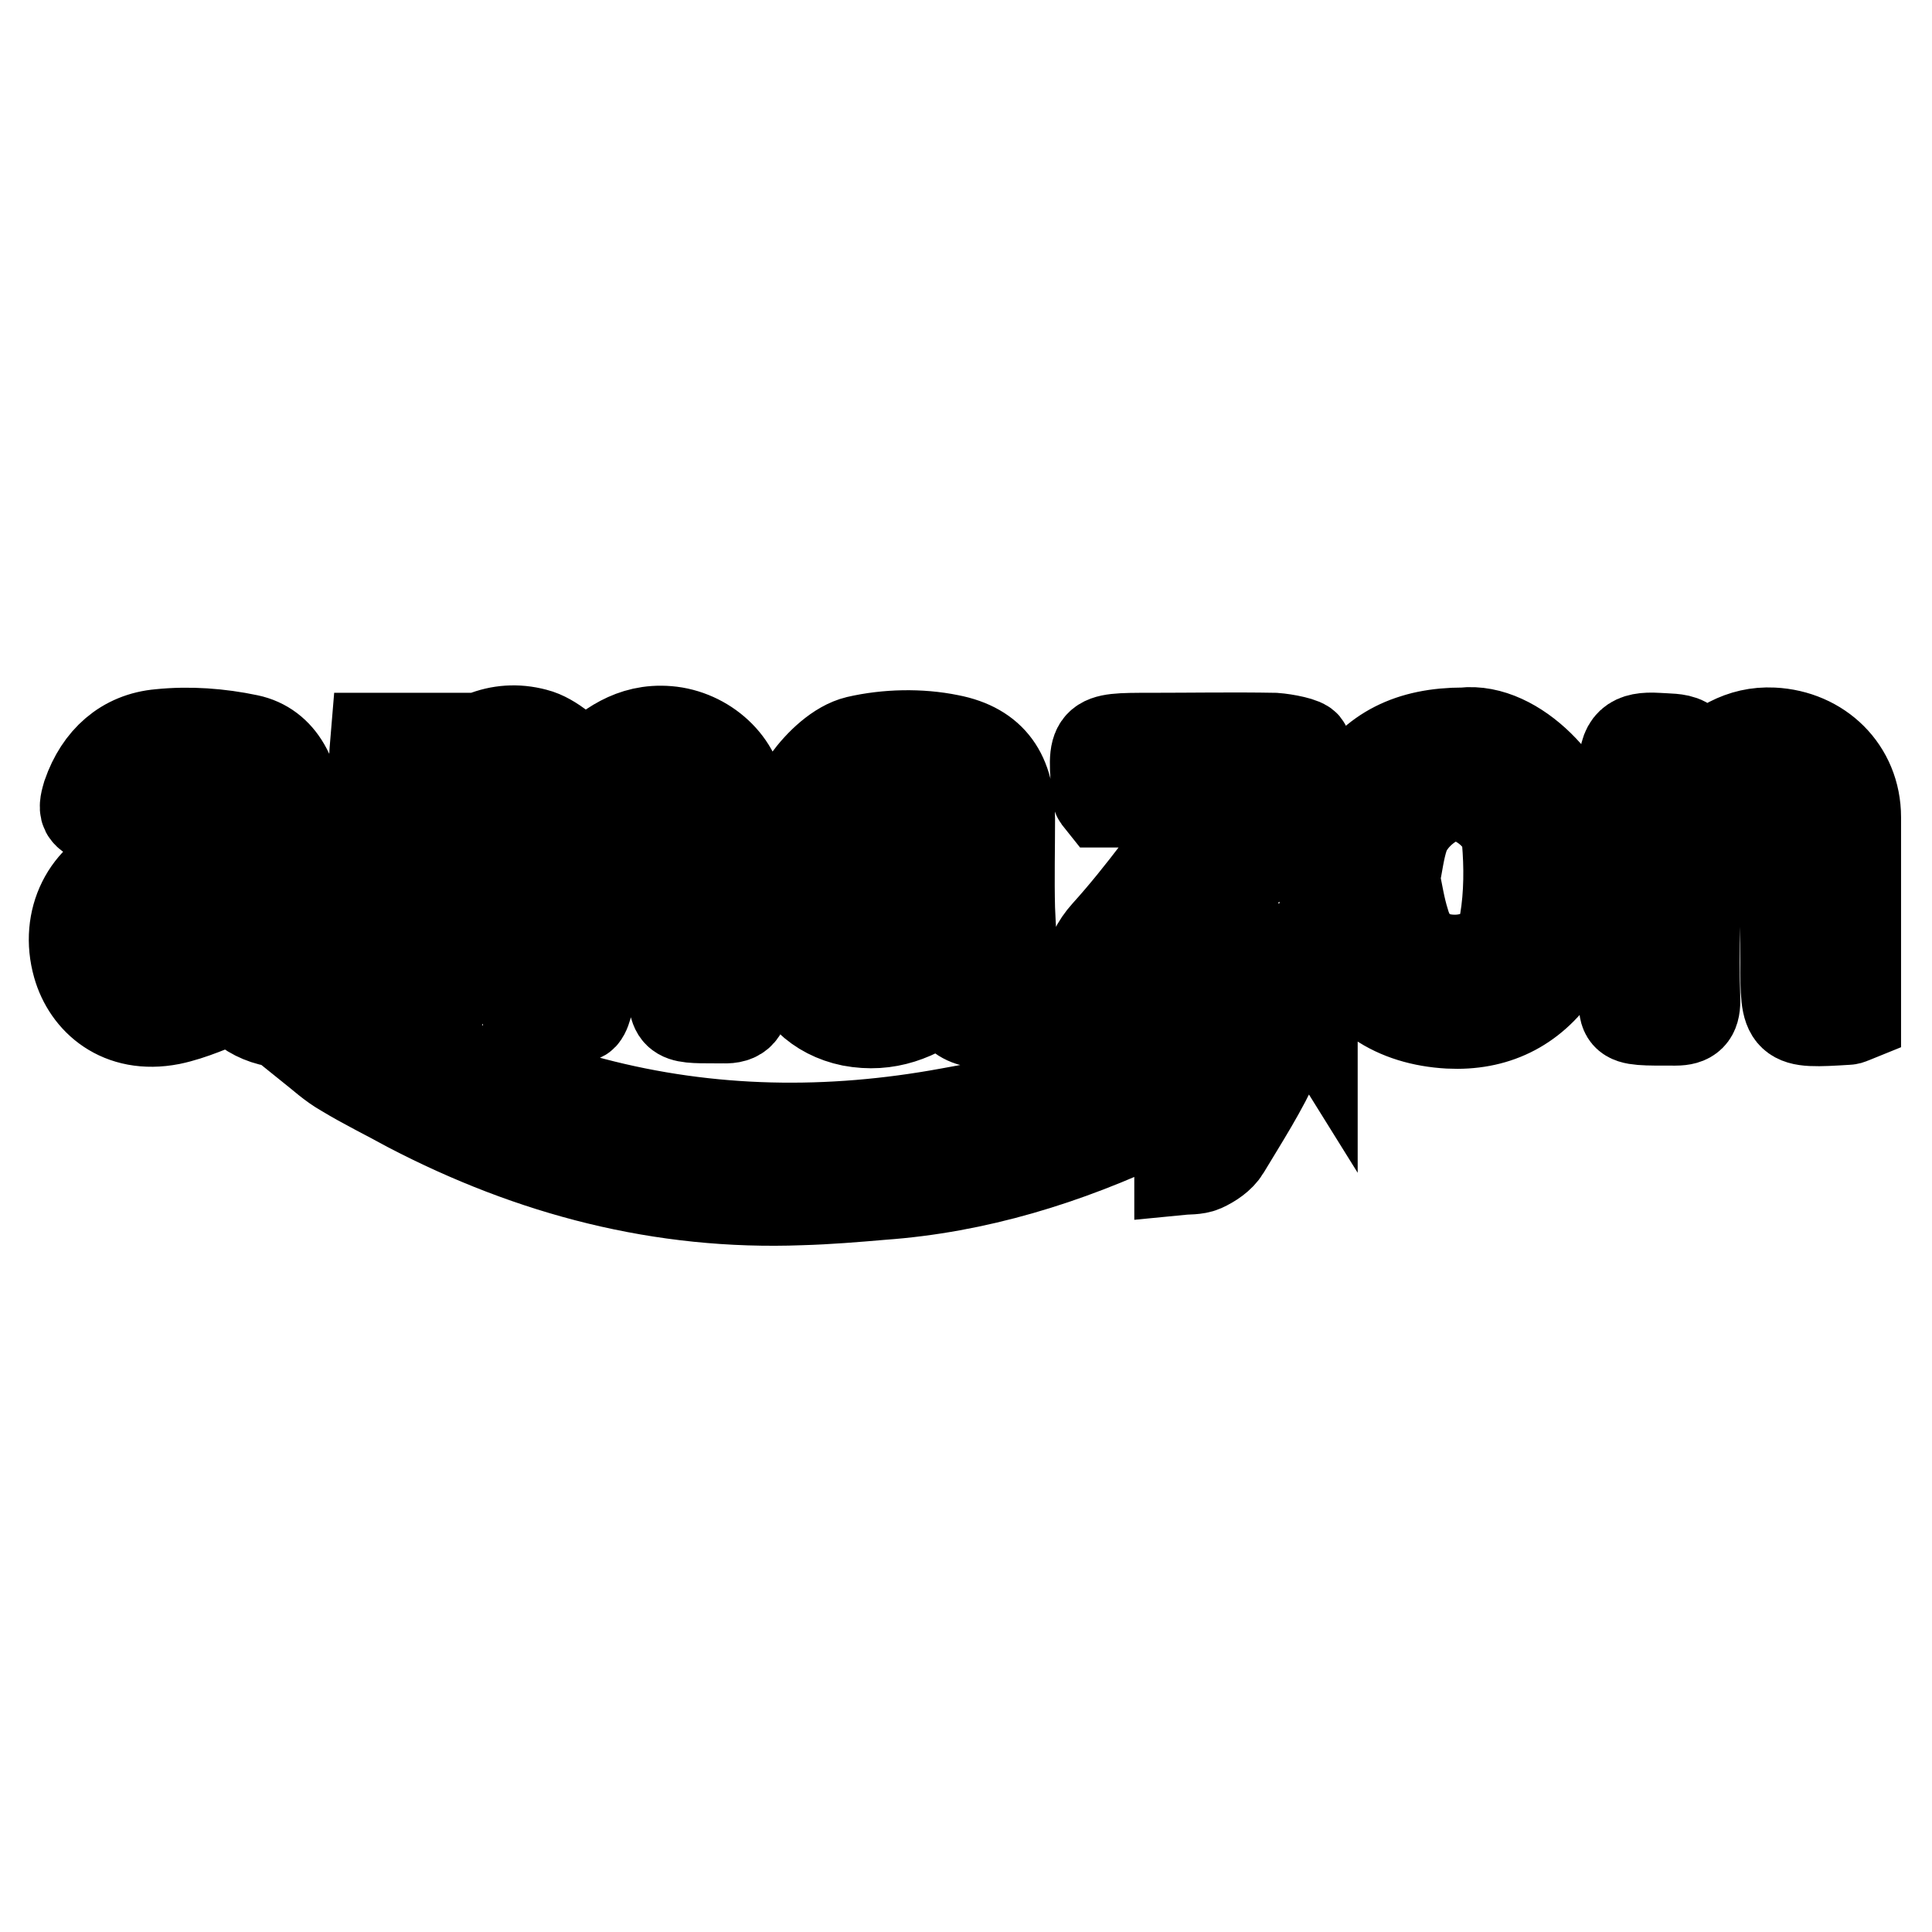 <?xml version="1.0" encoding="utf-8"?>
<!-- Svg Vector Icons : http://www.onlinewebfonts.com/icon -->
<!DOCTYPE svg PUBLIC "-//W3C//DTD SVG 1.1//EN" "http://www.w3.org/Graphics/SVG/1.1/DTD/svg11.dtd">
<svg version="1.1" xmlns="http://www.w3.org/2000/svg" xmlns:xlink="http://www.w3.org/1999/xlink" x="0px" y="0px" viewBox="0 0 256 256" enable-background="new 0 0 256 256" xml:space="preserve">
<g> <path stroke-width="12" fill-opacity="0" stroke="#000000"  d="M224.1,102.2c3.5-3.3,6.6-5.3,10.8-5.1c6.2,0.3,11,4.9,11,11.2c0,8.8,0,17.6,0,26.4 c-0.5,0.2-0.8,0.4-1.1,0.4c-8.2,0.5-8.2,0.5-8.2-7.7c0-5.6,0-11.3-0.3-16.9c-0.1-2.9-1.5-5.3-4.7-5.7c-2.6-0.3-6.1,2.8-6.5,5.8 c-0.4,3.9-0.4,7.9-0.5,11.8c-0.1,3.4-0.1,6.8,0,10.2c0,1.9-0.7,2.6-2.6,2.6c-8.2,0-6.7,0.2-6.7-6.3c-0.1-8.9,0.2-17.9-0.1-26.8 c-0.1-3.6,1.1-4.5,4.4-4.3C222.3,98,225,97.5,224.1,102.2z M40.7,132.3c-0.3-3-1-6-1.1-9c-0.2-4.7,0-9.5-0.1-14.3 c-0.1-5.9-2.3-10.1-6.6-11c-3.8-0.8-7.8-1.1-11.7-0.7c-4.7,0.4-8,3.4-9.6,8c-0.2,0.7-0.5,1.6-0.2,2.2c1,1.8,7.6,1.7,8.8-0.1 c2-3,6.2-3.7,8.7-1.3c0.8,0.8,1,2.4,1,3.6c0,0.6-1.2,1.5-2,1.7c-3.6,1-7.3,1.6-10.8,2.8c-5.6,1.9-8.5,7.7-6.8,13.7 c1.3,4.6,5.6,8.5,12.3,7.2c2.9-0.6,5.6-1.9,8.6-3c1.2,2.5,6.4,4.4,8.9,2.8C40.8,134.6,40.8,133.2,40.7,132.3z M26.8,127.5 c-1.5,0.6-3.7,0.8-5,0.1c-1.3-0.8-2.6-3.1-2.3-4.3c0.3-1.5,2.2-3,3.8-3.7c1.9-1,4.3-1.2,6.7-1.8C30.3,121.9,31.1,125.7,26.8,127.5z  M53.4,135.1c0.6-0.1,1.1-0.1,1.7,0c2.8,0.4,3.4-0.8,3.4-3.5c0-6.7,0.2-13.3,0.6-20c0.2-3.9,3.2-7.1,6.1-6.9 c2.7,0.2,4.2,2.7,4.2,7.1c0,6.7,0,13.4,0,20c0,1,0.3,2.7,0.6,2.7c2.3,0.3,4.7,0.6,7,0.2c0.6-0.1,1.1-2.4,1.2-3.7 c0.5-7,0.6-13.9,1.3-20.9c0.3-3.4,3.5-6.1,5.7-5.5c3.3,0.9,4.1,3.5,4,6.6c-0.1,6.1,0,12.2,0,18.3c0,5.4,0,5.4,5.6,5.4 c0.3,0,0.7,0,1,0c2.2,0.1,2.9-0.9,2.9-3.1c-0.3-8.6-0.3-17.2-0.6-25.7c-0.2-4.9-4.7-8.8-9.6-9.2c-4.8-0.4-8,2.2-10.7,4.7 c-2.5-1.6-4.5-3.8-6.9-4.4c-4.9-1.3-9.1,0.8-12.8,4.7c-0.2-1.8-0.3-2.9-0.4-4.1c-2.6,0-5,0-7.9,0c-0.1,1.2-0.2,2.2-0.2,3.2 c0,10.1,0.1,20.2-0.1,30.2C49.5,134.5,50.5,135.6,53.4,135.1z M156.8,144c-0.4-1-3.9-1.5-5.9-1.1c-8.4,1.3-16.8,3.1-25.2,4.6 c-15.8,2.9-31.6,2.7-47.2-1.4c-10.9-2.9-21.7-6.1-32.5-9c-1.4-0.4-3.1,0.1-4.7,0.2c-0.1,0.4-0.1,0.9-0.2,1.3 c1.5,1.2,2.9,2.5,4.5,3.4c2.8,1.7,5.7,3.1,8.6,4.7c16.3,8.5,33.5,13,51.9,12.3c3.6-0.1,7.2-0.4,10.7-0.7c12.6-0.9,24.5-4.6,35.9-10 C154.6,147.4,157.8,146.8,156.8,144z M168.8,125.7c-3.9,0-7.7,0-12,0c5.6-7,10.9-13.3,15.6-20c1.2-1.6,0.8-4.5,0.6-6.8 c-0.1-0.5-2.7-1-4.1-1.1c-5.5-0.1-11.1,0-16.6,0c-7.6,0-7.6,0-6.9,7.6c0,0.2,0.2,0.4,0.6,0.9c4.4,0,9.1,0,14.3,0 c-4.8,6.2-8.9,12.1-13.7,17.4c-2.8,3.1-2.6,6.1-2.2,9.5c6.4-1.1,12.5-2.3,18.7-3.2c4.1-0.6,8-0.1,10.8,4.4c0-1.7,0-2.7,0-3.8 C174,125.2,174.6,125.7,168.8,125.7z M164.6,133.3c-6.6,0.5-13,2.2-19.5,3.6c-0.6,0.1-1,1.8-1.4,2.7c0.8,0.4,1.7,1.1,2.5,1.1 c2.6,0,5.2-0.2,7-0.4c1.3,0,1.9,0,2.5,0c4.7,0.1,5.4,1.1,3.4,5.4c-0.9,2-2,4-2.8,6.2c-0.3,0.9,0,2.1,0,3.1c1-0.1,2.2,0,3.1-0.4 c1.1-0.5,2.3-1.3,2.9-2.3c2.4-4,5-8,6.9-12.3C170.7,136.3,168.7,133,164.6,133.3z M110.2,114.9c-4.6,1.8-6.5,6.4-5.7,12.2 c0.6,4.2,3.9,7.3,8.3,8.2c4.8,0.9,8.7-0.7,12.4-3.5c1.8,3.8,4,4.4,9.5,3.1c-0.3-4.9-0.7-9.7-0.9-14.5c-0.1-4,0-7.9,0-11.9 c0-5.8-2.3-9.4-8-10.5c-3.9-0.8-8.3-0.7-12.2,0.2c-2.5,0.6-5,3-6.6,5.2c-2.9,3.9-2.3,4.8,2.6,5.6c1.2,0.2,2.4,0.3,3.6,0.5 c2.6-4.4,5-5.7,8.6-4c1.3,0.6,2.1,2.6,3.1,4c-1,0.7-1.9,1.7-3,2.1C118,112.7,114,113.4,110.2,114.9z M120.8,127.7 c-3,1.4-5.7,0.5-6.7-2.2c-1.1-3.1,0.1-5.1,3.4-6.1c2.3-0.6,4.5-1.2,7.1-1.9C125.3,123.3,124.2,126,120.8,127.7z M209.5,111.4 c-1-6.7-8.6-15.1-15.6-14.3c-7,0-11.9,2.4-15.2,7.8c-4.1,6.4-4.2,13.3-1.7,20.1c2.4,6.8,7.9,10.2,15,10.6c6,0.3,10.9-2,14.4-7.1 C210,123.2,210.4,117.6,209.5,111.4z M199.4,122.1c-0.5,3.4-3.5,5.2-6.9,5.1c-3.3-0.1-5.5-1.8-6.4-5c-0.6-1.9-0.9-3.9-1.3-5.8 c0.4-1.9,0.6-3.8,1.2-5.6c1-2.9,4.6-5.6,7.1-5.4c2.7,0.2,6.3,2.9,6.6,5.9C200,114.8,200,118.5,199.4,122.1z"/></g>
</svg>
